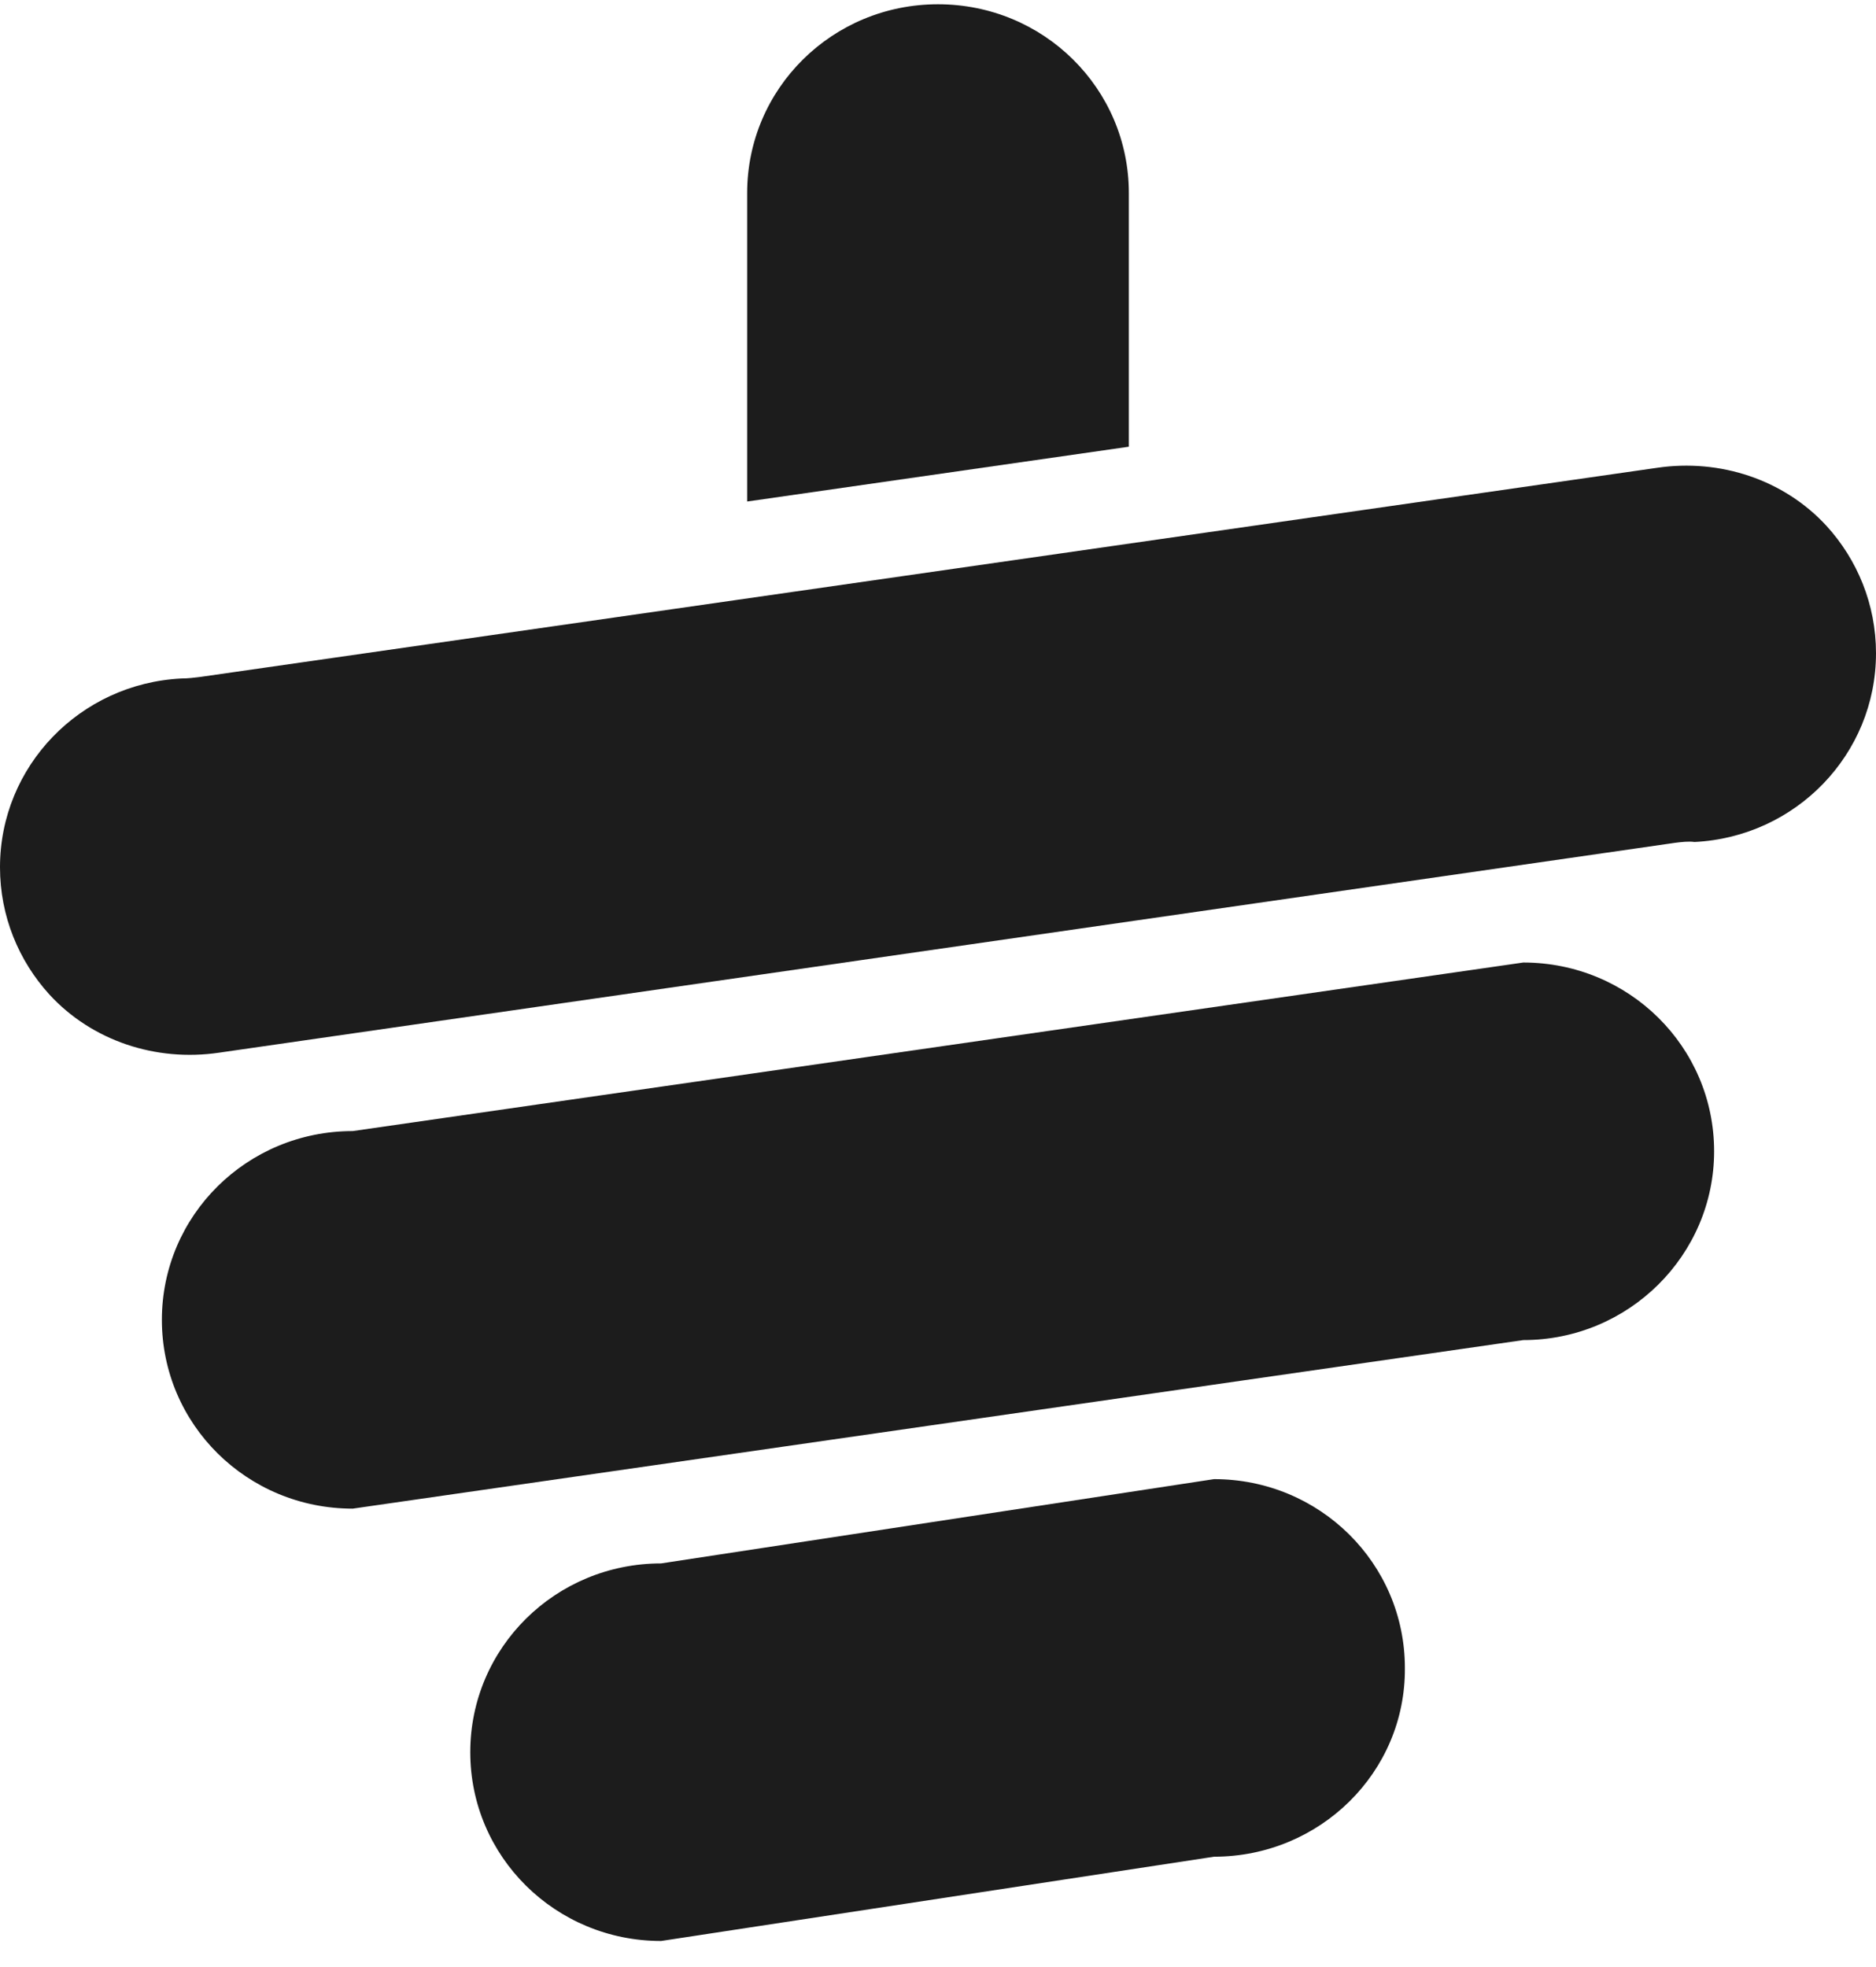 <svg width="62" height="65" viewBox="0 0 62 65" fill="none" xmlns="http://www.w3.org/2000/svg">
<g clip-path="url(#clip0_60_141)">
<path d="M55.355 27.852L7.236 34.787C5.153 35.093 3.041 34.397 1.633 32.865C0.619 31.751 0 30.275 0 28.66C0 25.318 2.647 22.588 5.997 22.421C6.223 22.421 6.42 22.393 6.645 22.366L54.764 15.459C56.847 15.152 58.959 15.849 60.367 17.381C61.381 18.494 62 19.971 62 21.586C62 24.928 59.353 27.657 56.003 27.824C55.806 27.797 55.58 27.824 55.355 27.852Z" fill="#1C1C1C"/>
<path d="M50.343 44.284L11.657 49.854C8.165 49.854 5.35 47.069 5.35 43.615C5.35 40.162 8.165 37.377 11.657 37.377L50.343 31.807C53.835 31.807 56.65 34.592 56.65 38.045C56.65 41.471 53.835 44.284 50.343 44.284Z" fill="#1C1C1C"/>
<path d="M40.123 61.356L21.849 64.141C18.358 64.141 15.542 61.356 15.542 57.903C15.542 54.449 18.358 51.664 21.849 51.664L40.123 48.879C43.614 48.879 46.43 51.664 46.43 55.118C46.458 58.571 43.614 61.356 40.123 61.356Z" fill="#1C1C1C"/>
<path d="M37.307 14.762V6.38C37.307 2.926 34.491 0.141 31 0.141C27.509 0.141 24.693 2.926 24.693 6.38V16.573L37.307 14.762Z" fill="#1C1C1C"/>
</g>
<defs>
<clipPath id="clip0_60_141">
<rect width="62" height="64" fill="white" transform="translate(0 0.141)"/>
</clipPath>
</defs>
</svg>

